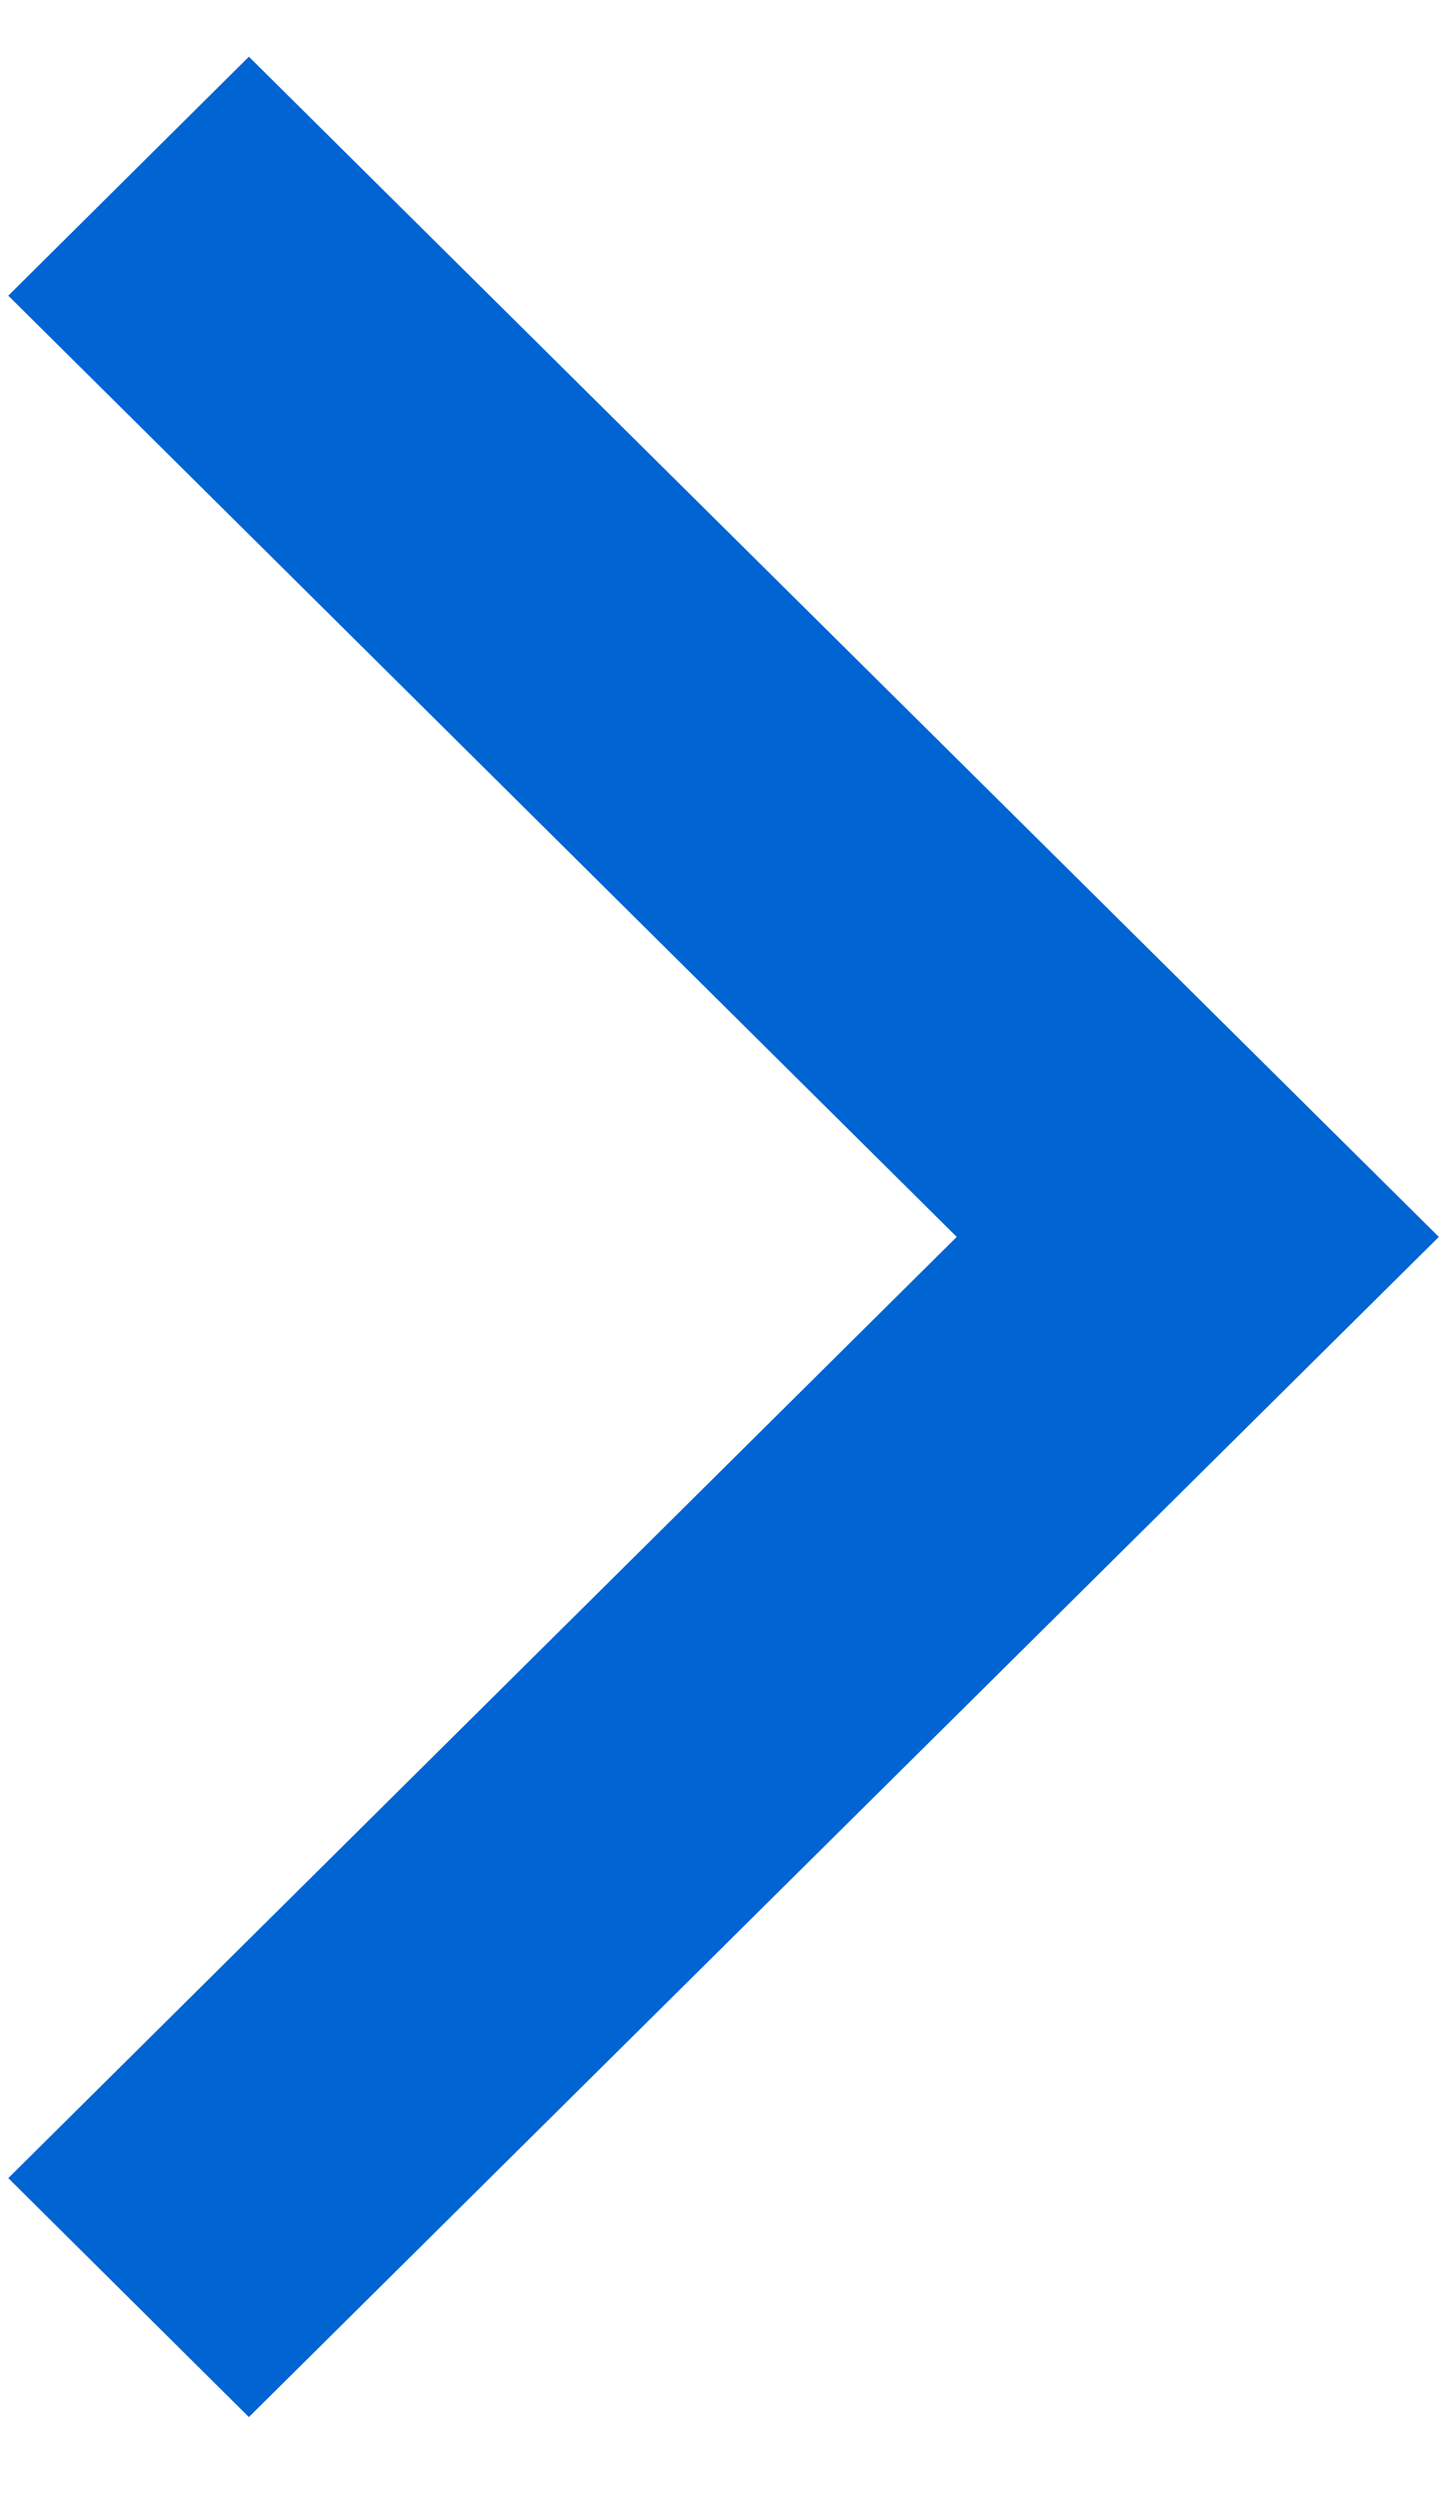 <svg width="11" height="19" viewBox="0 0 11 19" fill="none" xmlns="http://www.w3.org/2000/svg">
<path d="M0.063 16.553L1.892 18.369L10.938 9.4L1.892 0.431L0.063 2.247L7.273 9.4L0.063 16.553Z" fill="#0064D2"/>
</svg>
